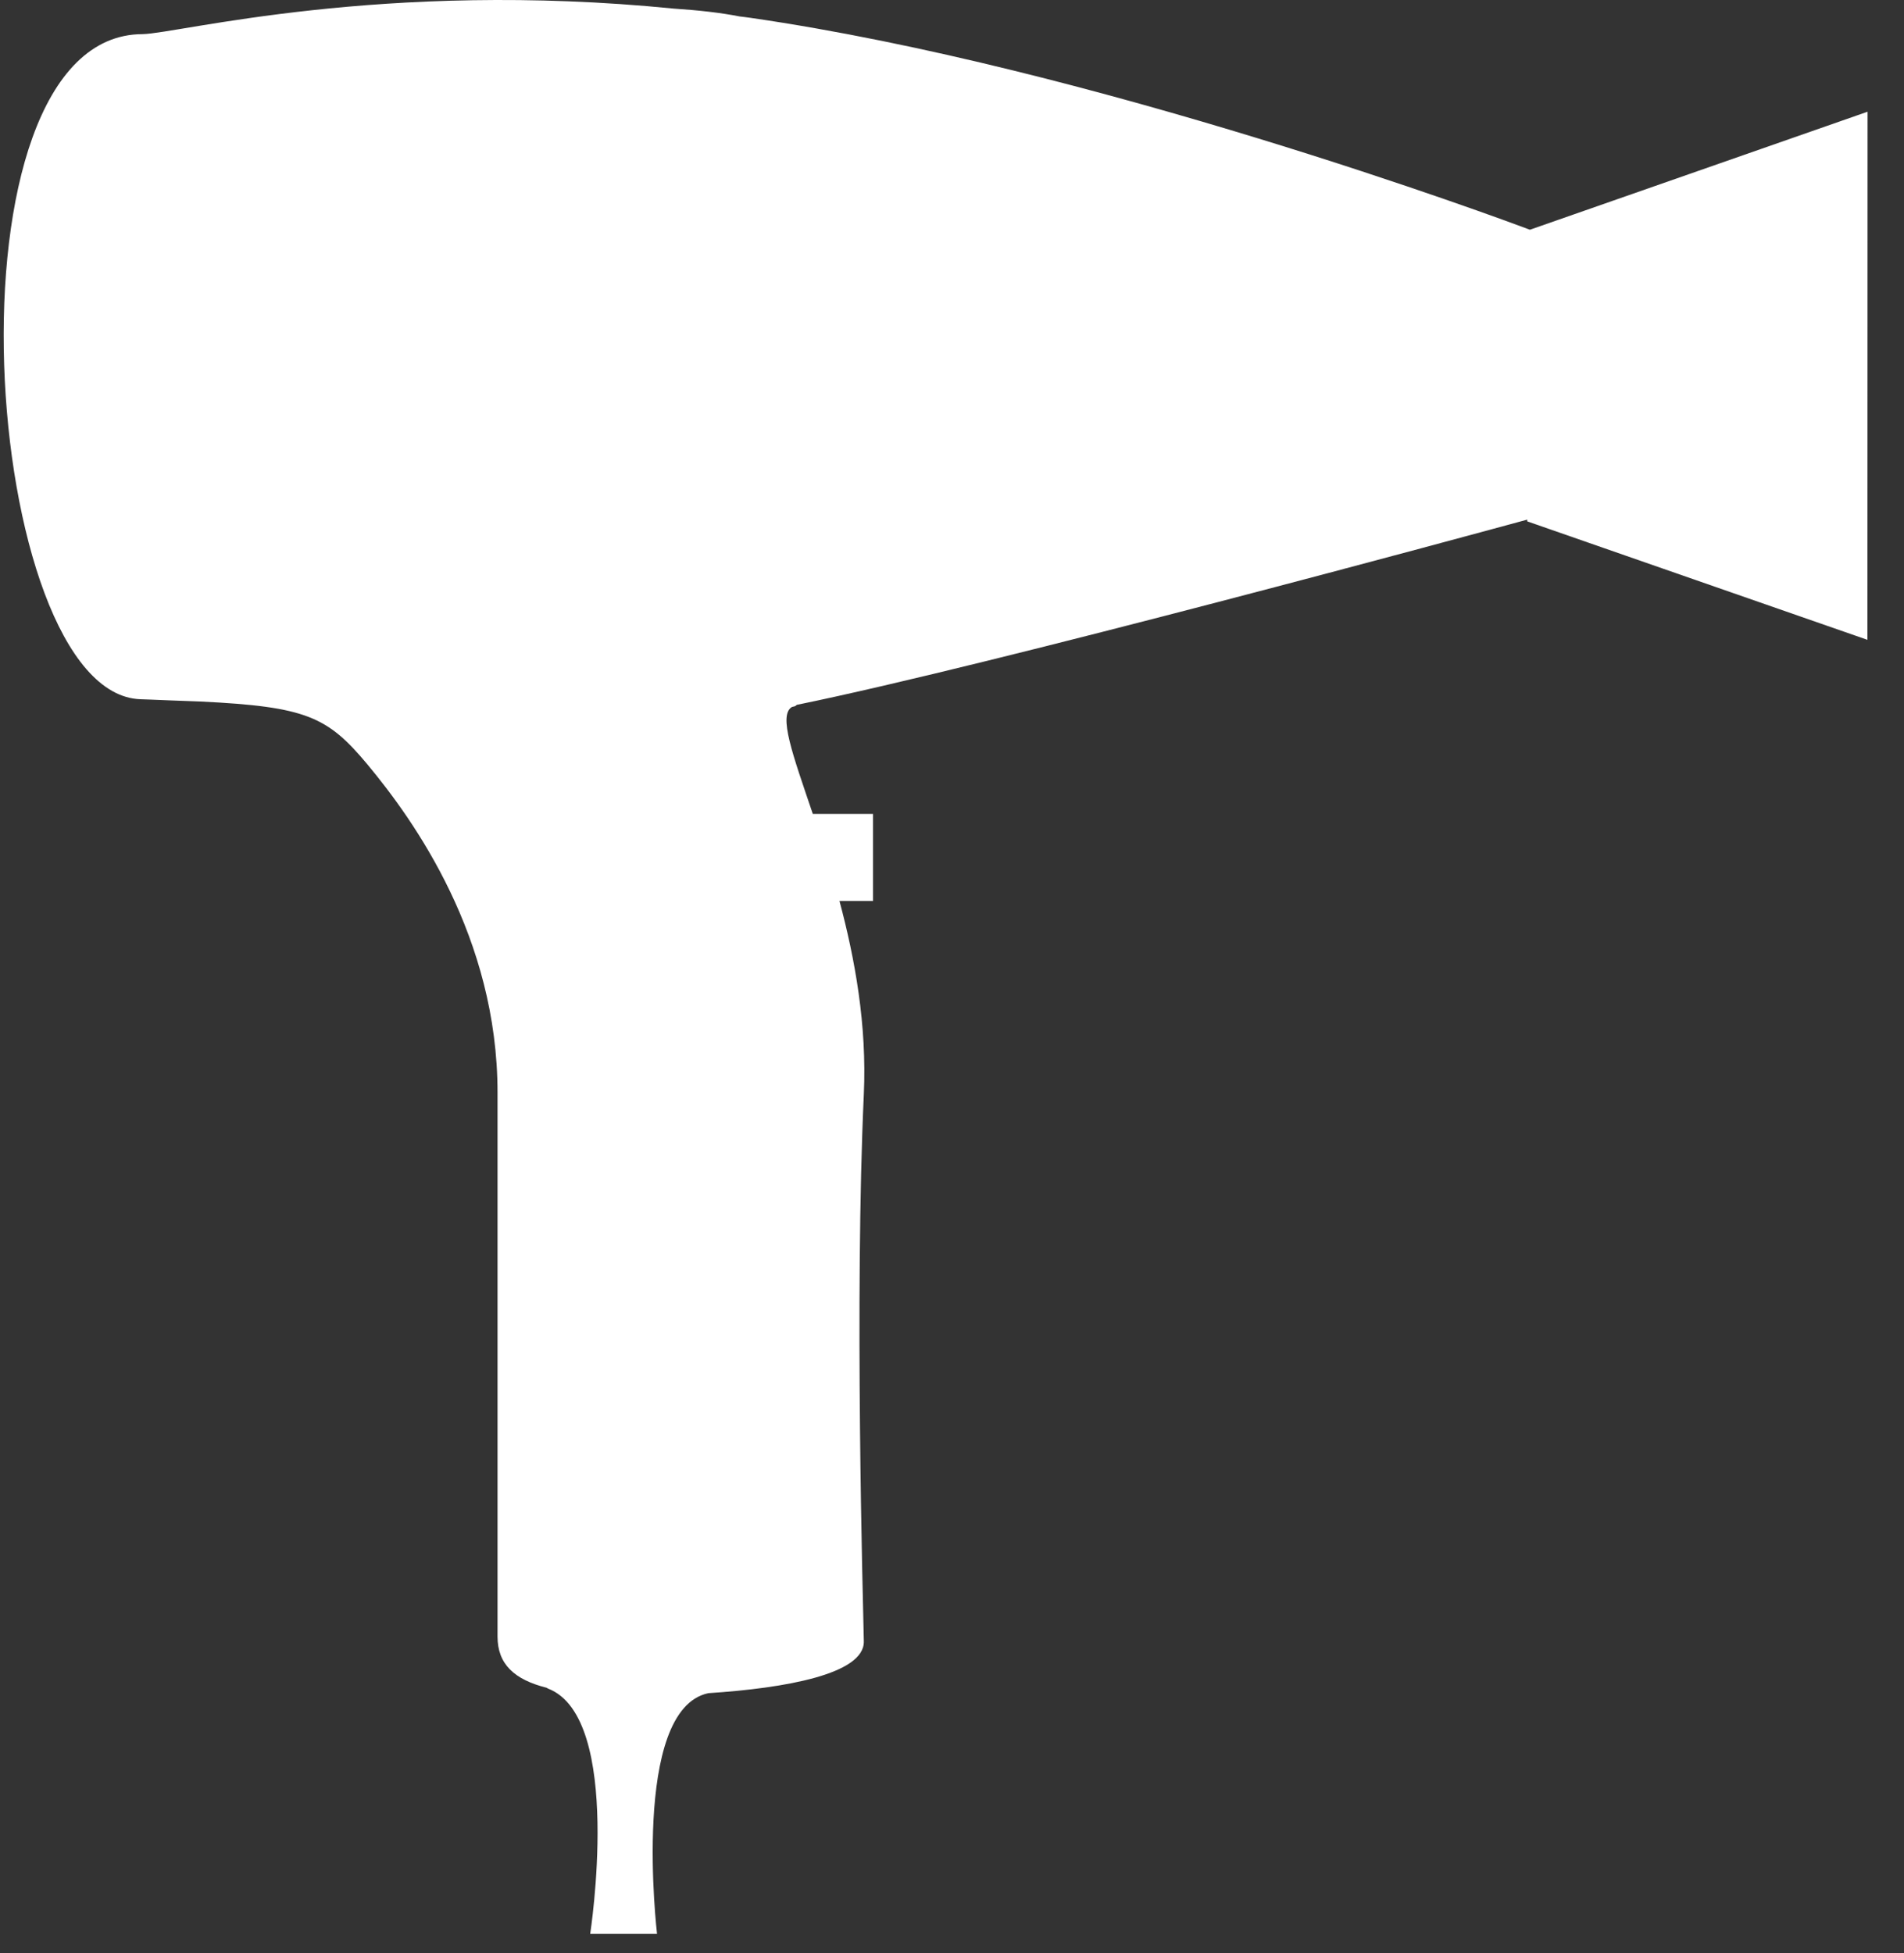 <?xml version="1.0" encoding="UTF-8" standalone="no"?>
<svg width="39px" height="40px" viewBox="0 0 39 40" version="1.1" xmlns="http://www.w3.org/2000/svg" xmlns:xlink="http://www.w3.org/1999/xlink">
    <rect x="0" y="0" width="39" height="40" fill="#333333" stroke="none"/>
    <!-- Generator: Sketch 44.1 (41455) - http://www.bohemiancoding.com/sketch -->
    <title>Capa_1</title>
    <desc>Created with Sketch.</desc>
    <defs></defs>
    <g id="Page-1" stroke="none" stroke-width="1" fill="none" fill-rule="evenodd">
        <g id="Page-d'accueil" transform="translate(-1042, -2654)" fill="#FFFFFF">
            <g id="Section-Services" transform="translate(0, 2053)">
                <g id="Group-11" transform="translate(792, 333)">
                    <g id="Group-8" transform="translate(207, 268)">
                        <g id="hairdryer-silhouette-side-view" transform="translate(43, 0)">
                            <g id="Capa_1">
                                <path d="M31.338,4.705 C30.775,4.494 22.405,1.384 15.371,0.365 C15.296,0.353 15.225,0.347 15.151,0.337 C14.761,0.26 14.303,0.209 13.799,0.176 C7.825,-0.419 3.658,0.684 2.924,0.699 C-1.321,0.699 -0.387,14.216 2.881,14.321 C2.961,14.324 3.032,14.327 3.108,14.329 C3.235,14.334 3.593,14.35 4.116,14.368 C6.275,14.474 6.709,14.676 7.527,15.657 C8.481,16.803 10.191,19.194 10.191,22.377 L10.191,33.517 C10.191,34.084 10.536,34.399 11.196,34.566 C11.21,34.572 11.211,34.578 11.228,34.584 C12.774,35.183 12.089,39.606 12.089,39.606 L13.458,39.606 C13.458,39.606 12.916,35.014 14.509,34.677 C16.095,34.574 17.708,34.284 17.694,33.615 C17.675,32.727 17.503,26.549 17.694,22.411 C17.759,20.993 17.512,19.636 17.195,18.452 L17.882,18.452 L17.882,16.67 L16.649,16.67 C16.239,15.457 15.936,14.647 16.222,14.479 C16.244,14.474 16.271,14.468 16.286,14.463 C16.297,14.458 16.309,14.444 16.32,14.436 C20.387,13.605 30.316,10.906 31.283,10.642 L31.283,10.678 L38.251,13.104 L38.254,2.288 L31.338,4.705 Z" id="Shape"></path>
                            </g>
                        </g>
                    </g>
                </g>
            </g>
        </g>
    </g>
</svg>